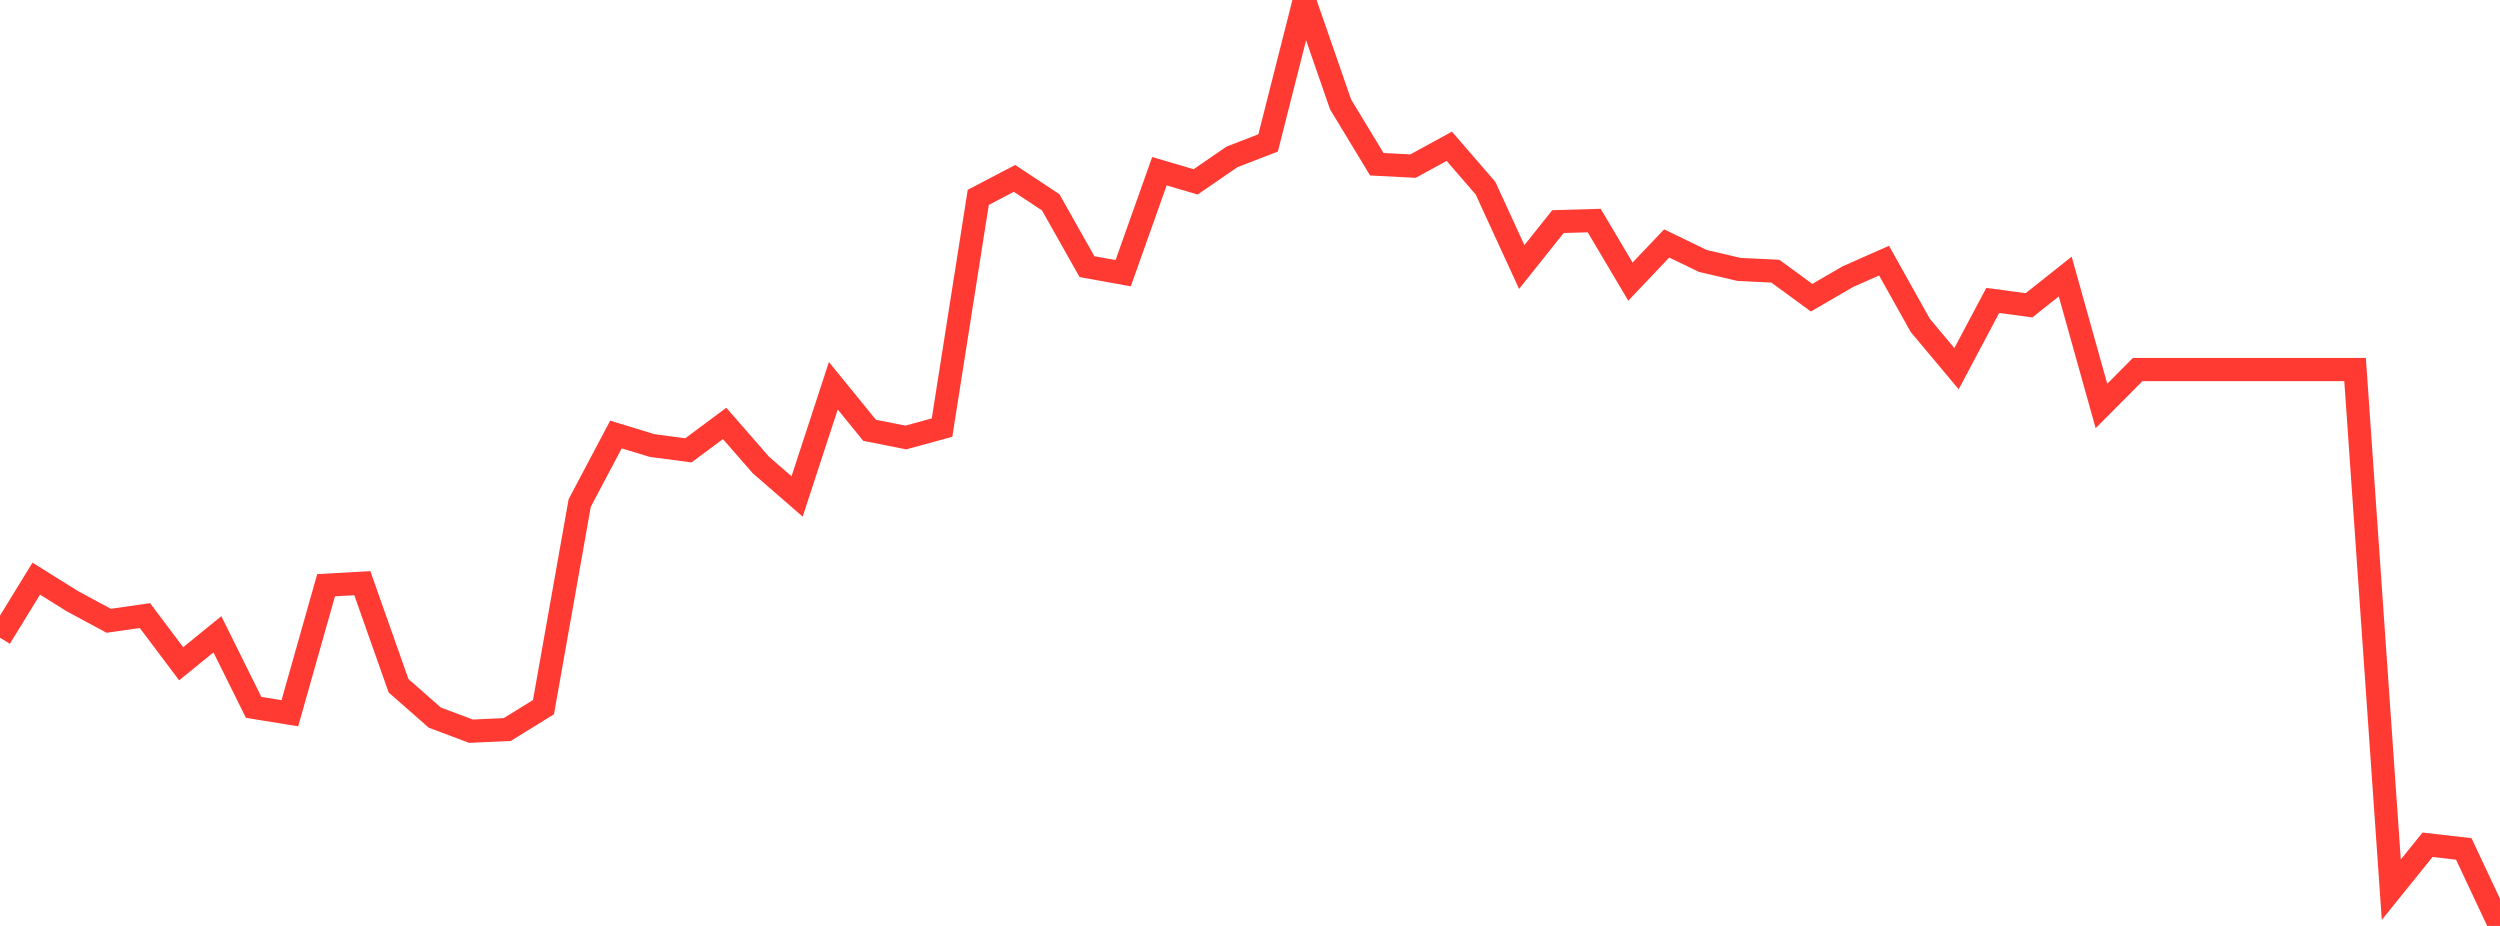 <?xml version="1.0" standalone="no"?>
<!DOCTYPE svg PUBLIC "-//W3C//DTD SVG 1.1//EN" "http://www.w3.org/Graphics/SVG/1.1/DTD/svg11.dtd">

<svg width="135" height="50" viewBox="0 0 135 50" preserveAspectRatio="none" 
  xmlns="http://www.w3.org/2000/svg"
  xmlns:xlink="http://www.w3.org/1999/xlink">


<polyline points="0.0, 34.438 1.957, 31.246 3.913, 32.468 5.87, 33.522 7.826, 33.241 9.783, 35.843 11.739, 34.252 13.696, 38.197 15.652, 38.516 17.609, 31.601 19.565, 31.492 21.522, 37.031 23.478, 38.75 25.435, 39.485 27.391, 39.395 29.348, 38.186 31.304, 27.162 33.261, 23.463 35.217, 24.06 37.174, 24.319 39.13, 22.865 41.087, 25.109 43.043, 26.809 45.0, 20.831 46.957, 23.236 48.913, 23.625 50.87, 23.09 52.826, 10.658 54.783, 9.633 56.739, 10.926 58.696, 14.399 60.652, 14.752 62.609, 9.245 64.565, 9.821 66.522, 8.474 68.478, 7.717 70.435, 0.0 72.391, 5.637 74.348, 8.869 76.304, 8.97 78.261, 7.899 80.217, 10.16 82.174, 14.419 84.13, 11.966 86.087, 11.91 88.043, 15.208 90.0, 13.146 91.957, 14.092 93.913, 14.549 95.87, 14.643 97.826, 16.076 99.783, 14.939 101.739, 14.074 103.696, 17.573 105.652, 19.908 107.609, 16.223 109.565, 16.487 111.522, 14.934 113.478, 21.923 115.435, 19.955 117.391, 19.955 119.348, 19.955 121.304, 19.955 123.261, 19.955 125.217, 19.955 127.174, 19.955 129.13, 48.043 131.087, 45.617 133.043, 45.842 135.0, 50.0" fill="none" stroke="#ff3a33" stroke-width="1.25"/>

</svg>